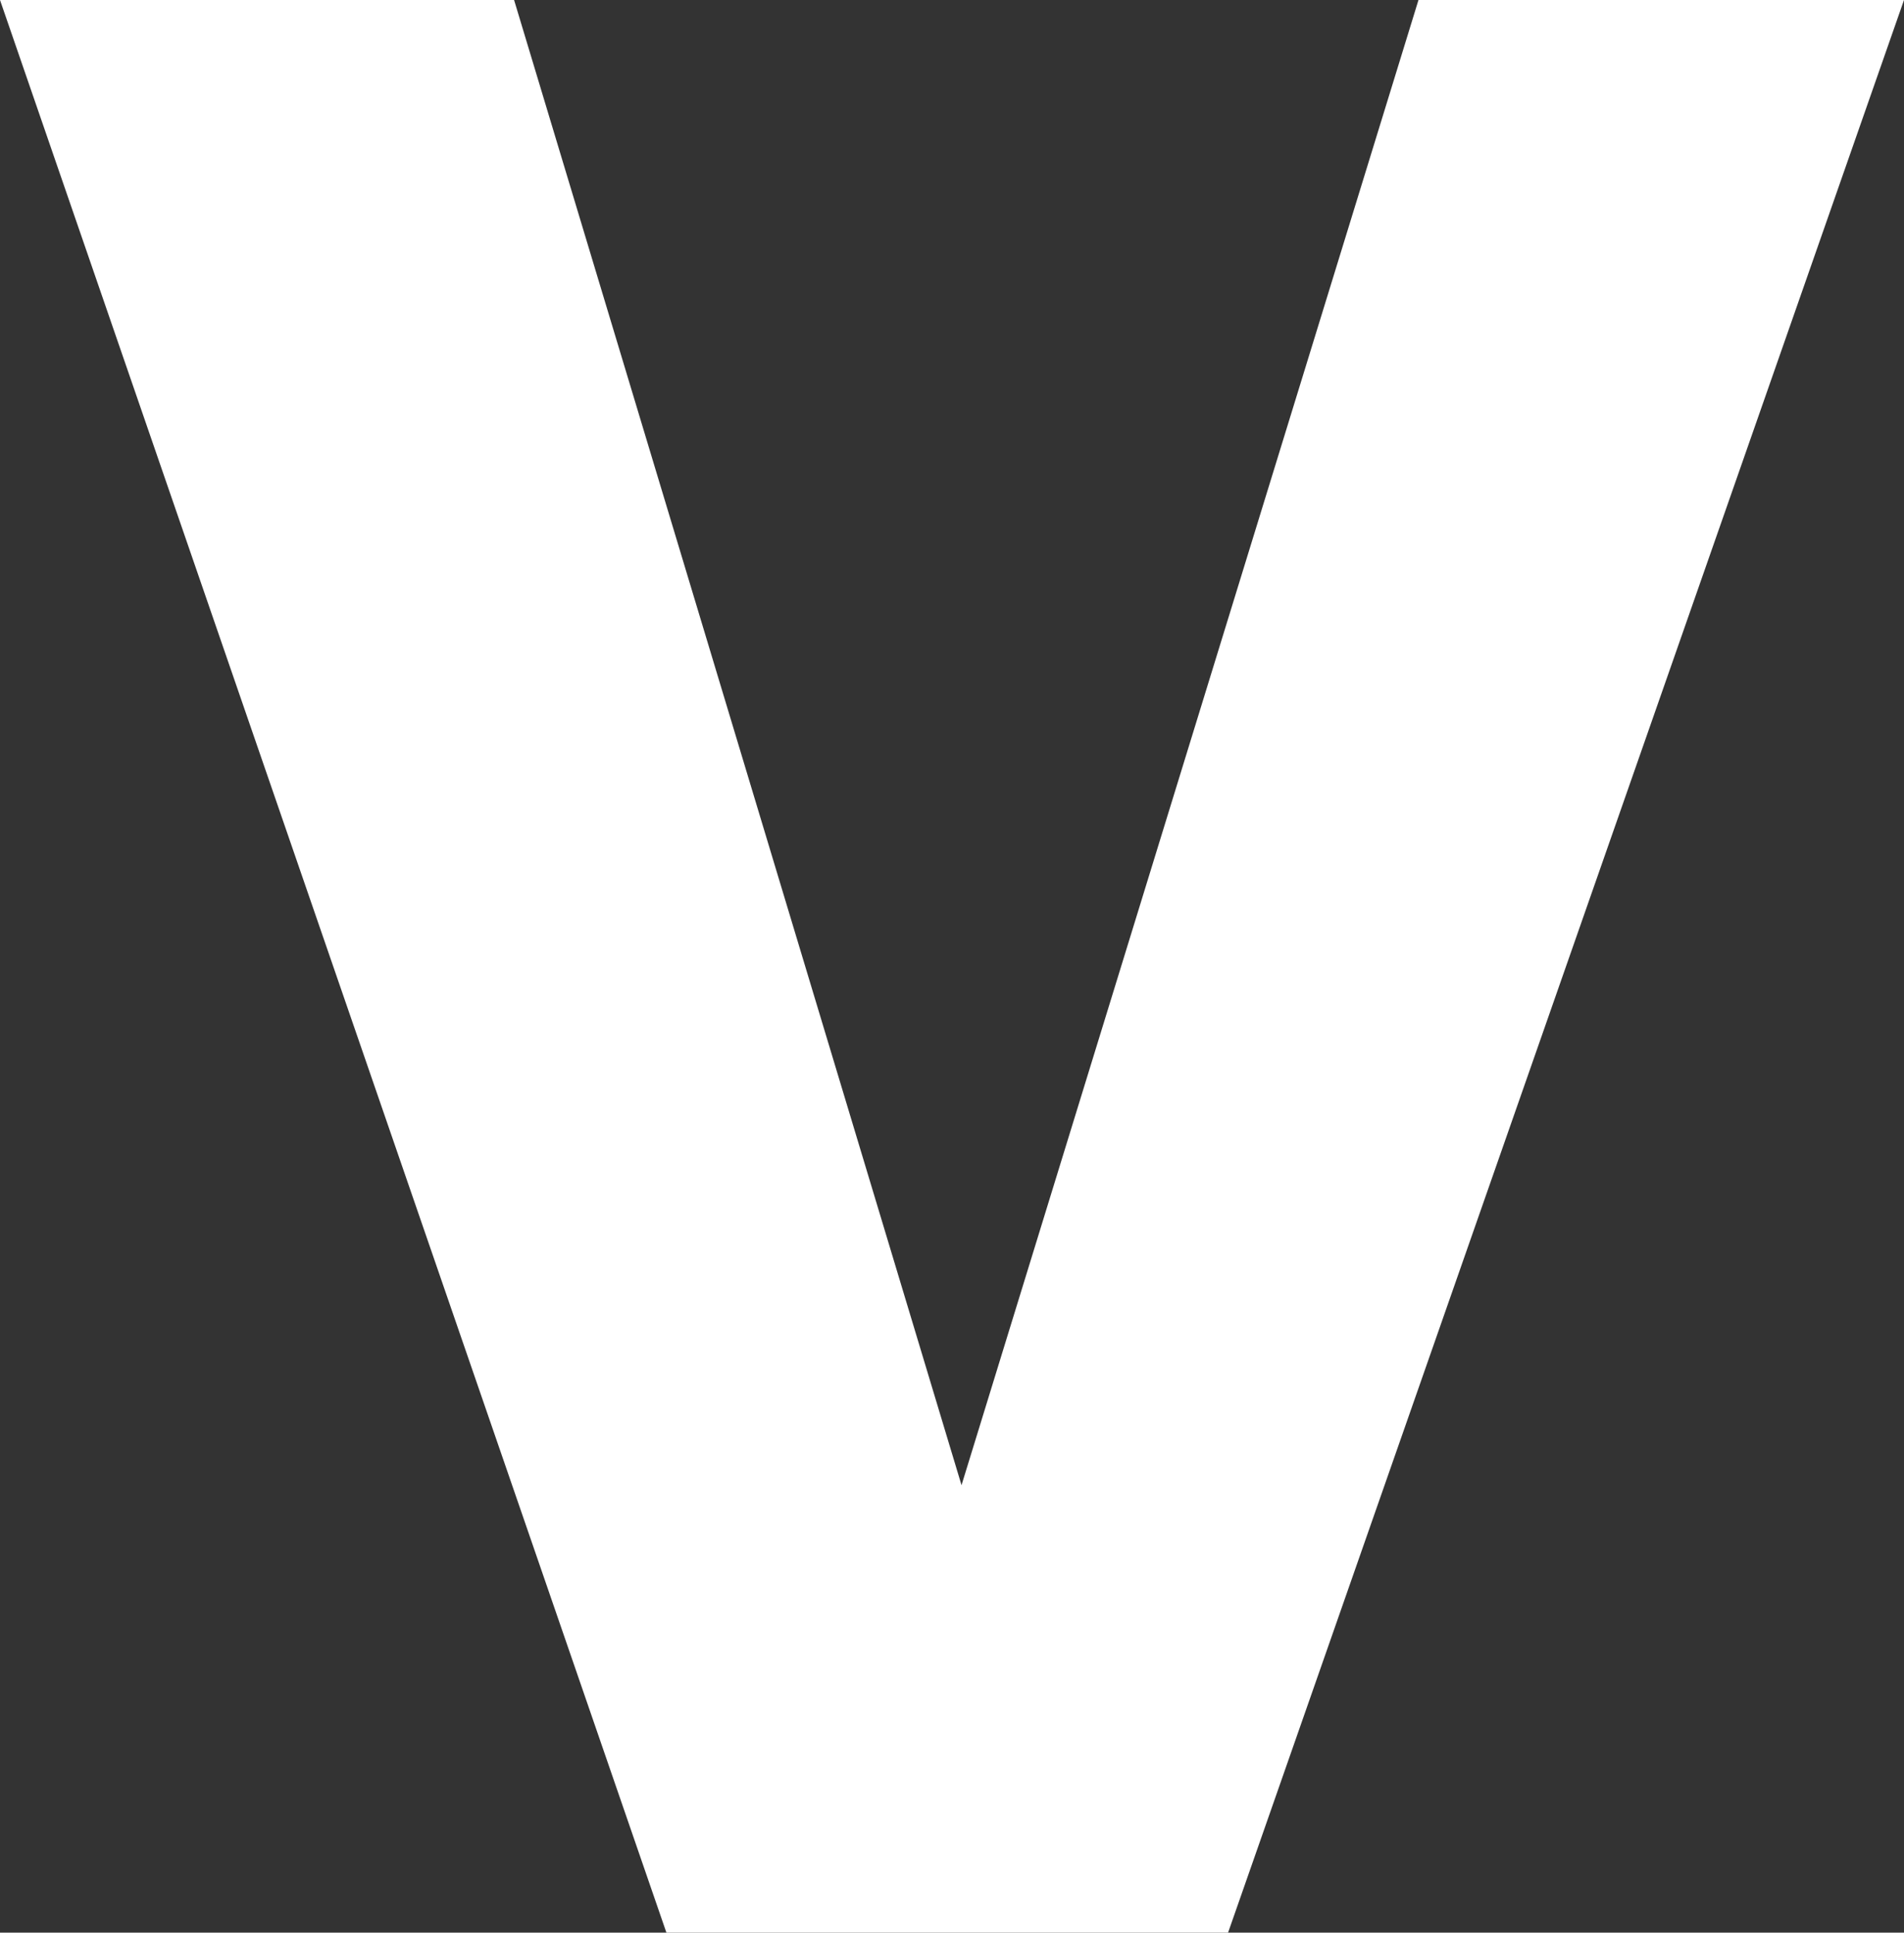 <?xml version="1.0" encoding="UTF-8" standalone="no"?>
<svg xmlns:xlink="http://www.w3.org/1999/xlink" height="10.15px" width="10.0px" xmlns="http://www.w3.org/2000/svg">
  <rect width="100%" height="100%" fill="#333333" stroke="none"/>
  <g transform="matrix(1.0, 0.0, 0.0, 1.0, 5.0, 5.1)">
    <path d="M2.45 -5.1 L5.0 -5.1 1.45 5.05 -1.5 5.05 -5.0 -5.1 -2.3 -5.1 0.05 2.7 2.45 -5.1" fill="#ffffff" fill-rule="evenodd" stroke="none"/>
  </g>
</svg>
